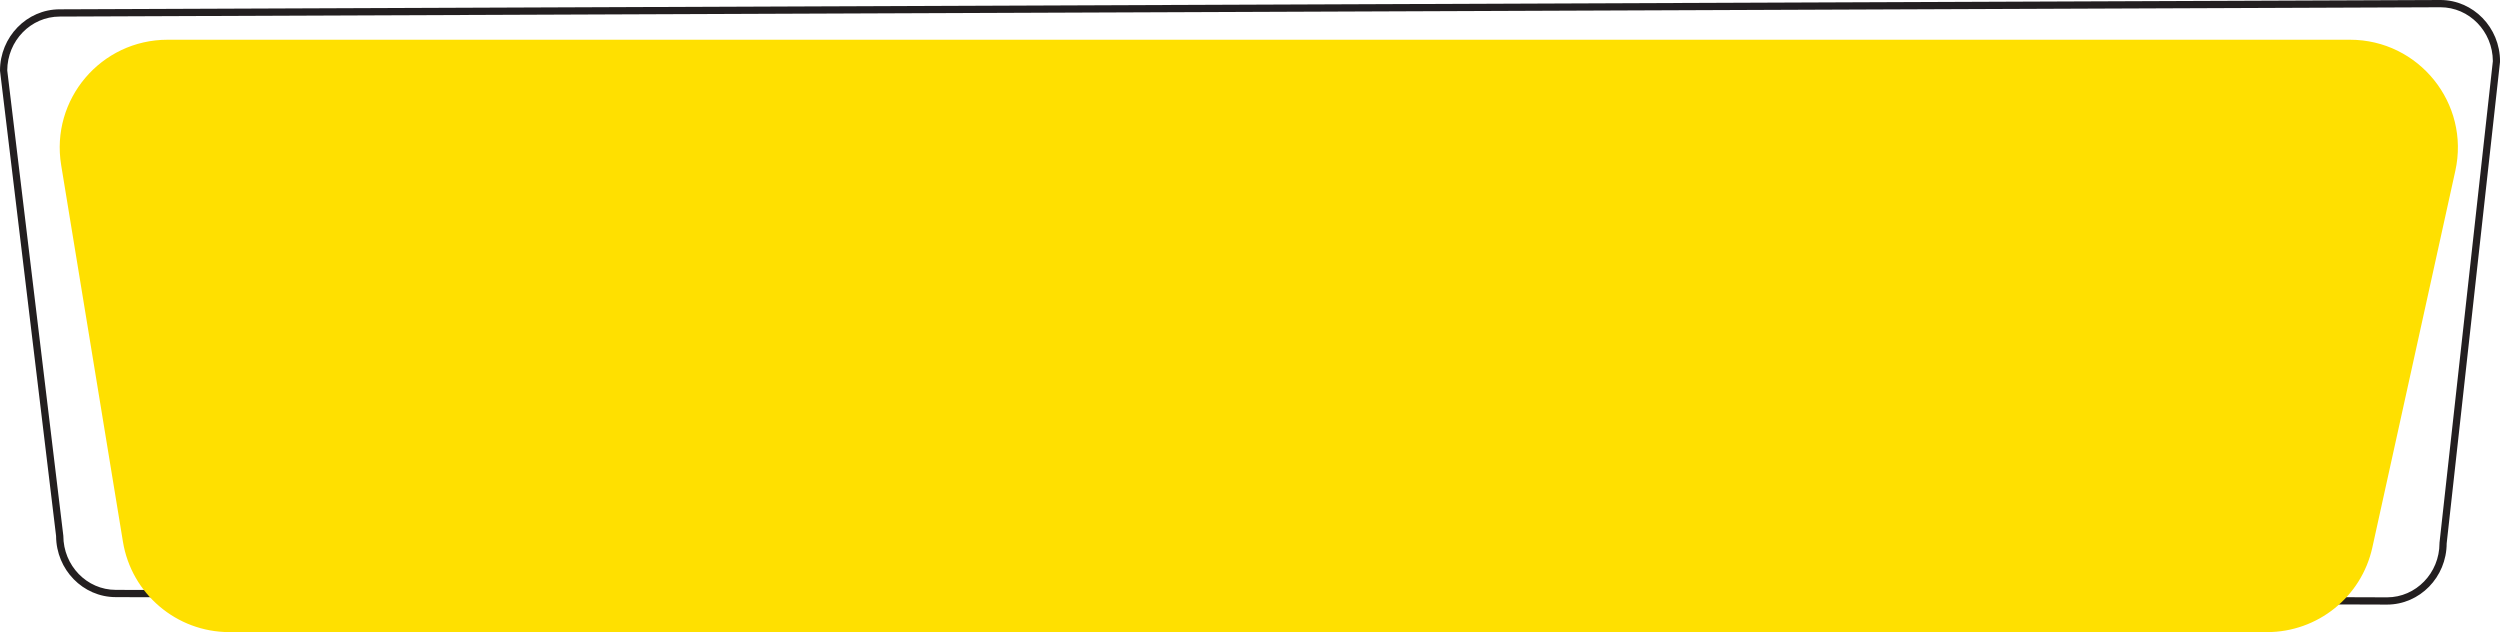 <?xml version="1.0" encoding="UTF-8"?>
<!DOCTYPE svg PUBLIC '-//W3C//DTD SVG 1.0//EN'
          'http://www.w3.org/TR/2001/REC-SVG-20010904/DTD/svg10.dtd'>
<svg height="174.4" preserveAspectRatio="xMidYMid meet" version="1.0" viewBox="0.0 0.0 689.6 174.4" width="689.6" xmlns="http://www.w3.org/2000/svg" xmlns:xlink="http://www.w3.org/1999/xlink" zoomAndPan="magnify"
><g id="change1_1"
  ><path d="M658.43,166.77h0l-626.49-2.06c-9.06,0-16.43-7.56-16.47-16.86L0,19.5C0,10.17,7.39,2.57,16.47,2.57L673.14,0c9.08,0,16.47,7.59,16.47,16.93v.11s-14.72,132.86-14.72,132.86c-.03,9.31-7.41,16.87-16.47,16.87ZM2,19.44l15.47,128.34c0,8.23,6.49,14.93,14.47,14.93l626.5,2.06c7.98,0,14.47-6.7,14.47-14.93v-.11s14.72-132.86,14.72-132.86c-.03-8.21-6.51-14.87-14.47-14.87L16.47,4.57c-7.96,0-14.44,6.66-14.47,14.87Z" fill="#231f20"
  /></g
  ><g id="change2_1"
  ><path d="M625.33,174.36H63.27c-14.57,0-27-10.56-29.36-24.94L16.87,45.53C13.9,27.41,27.87,10.96,46.23,10.96H648.22c19.01,0,33.15,17.59,29.06,36.15l-22.89,103.9c-3,13.64-15.09,23.35-29.06,23.35Z" fill="#ffe000"
  /></g
></svg
>
